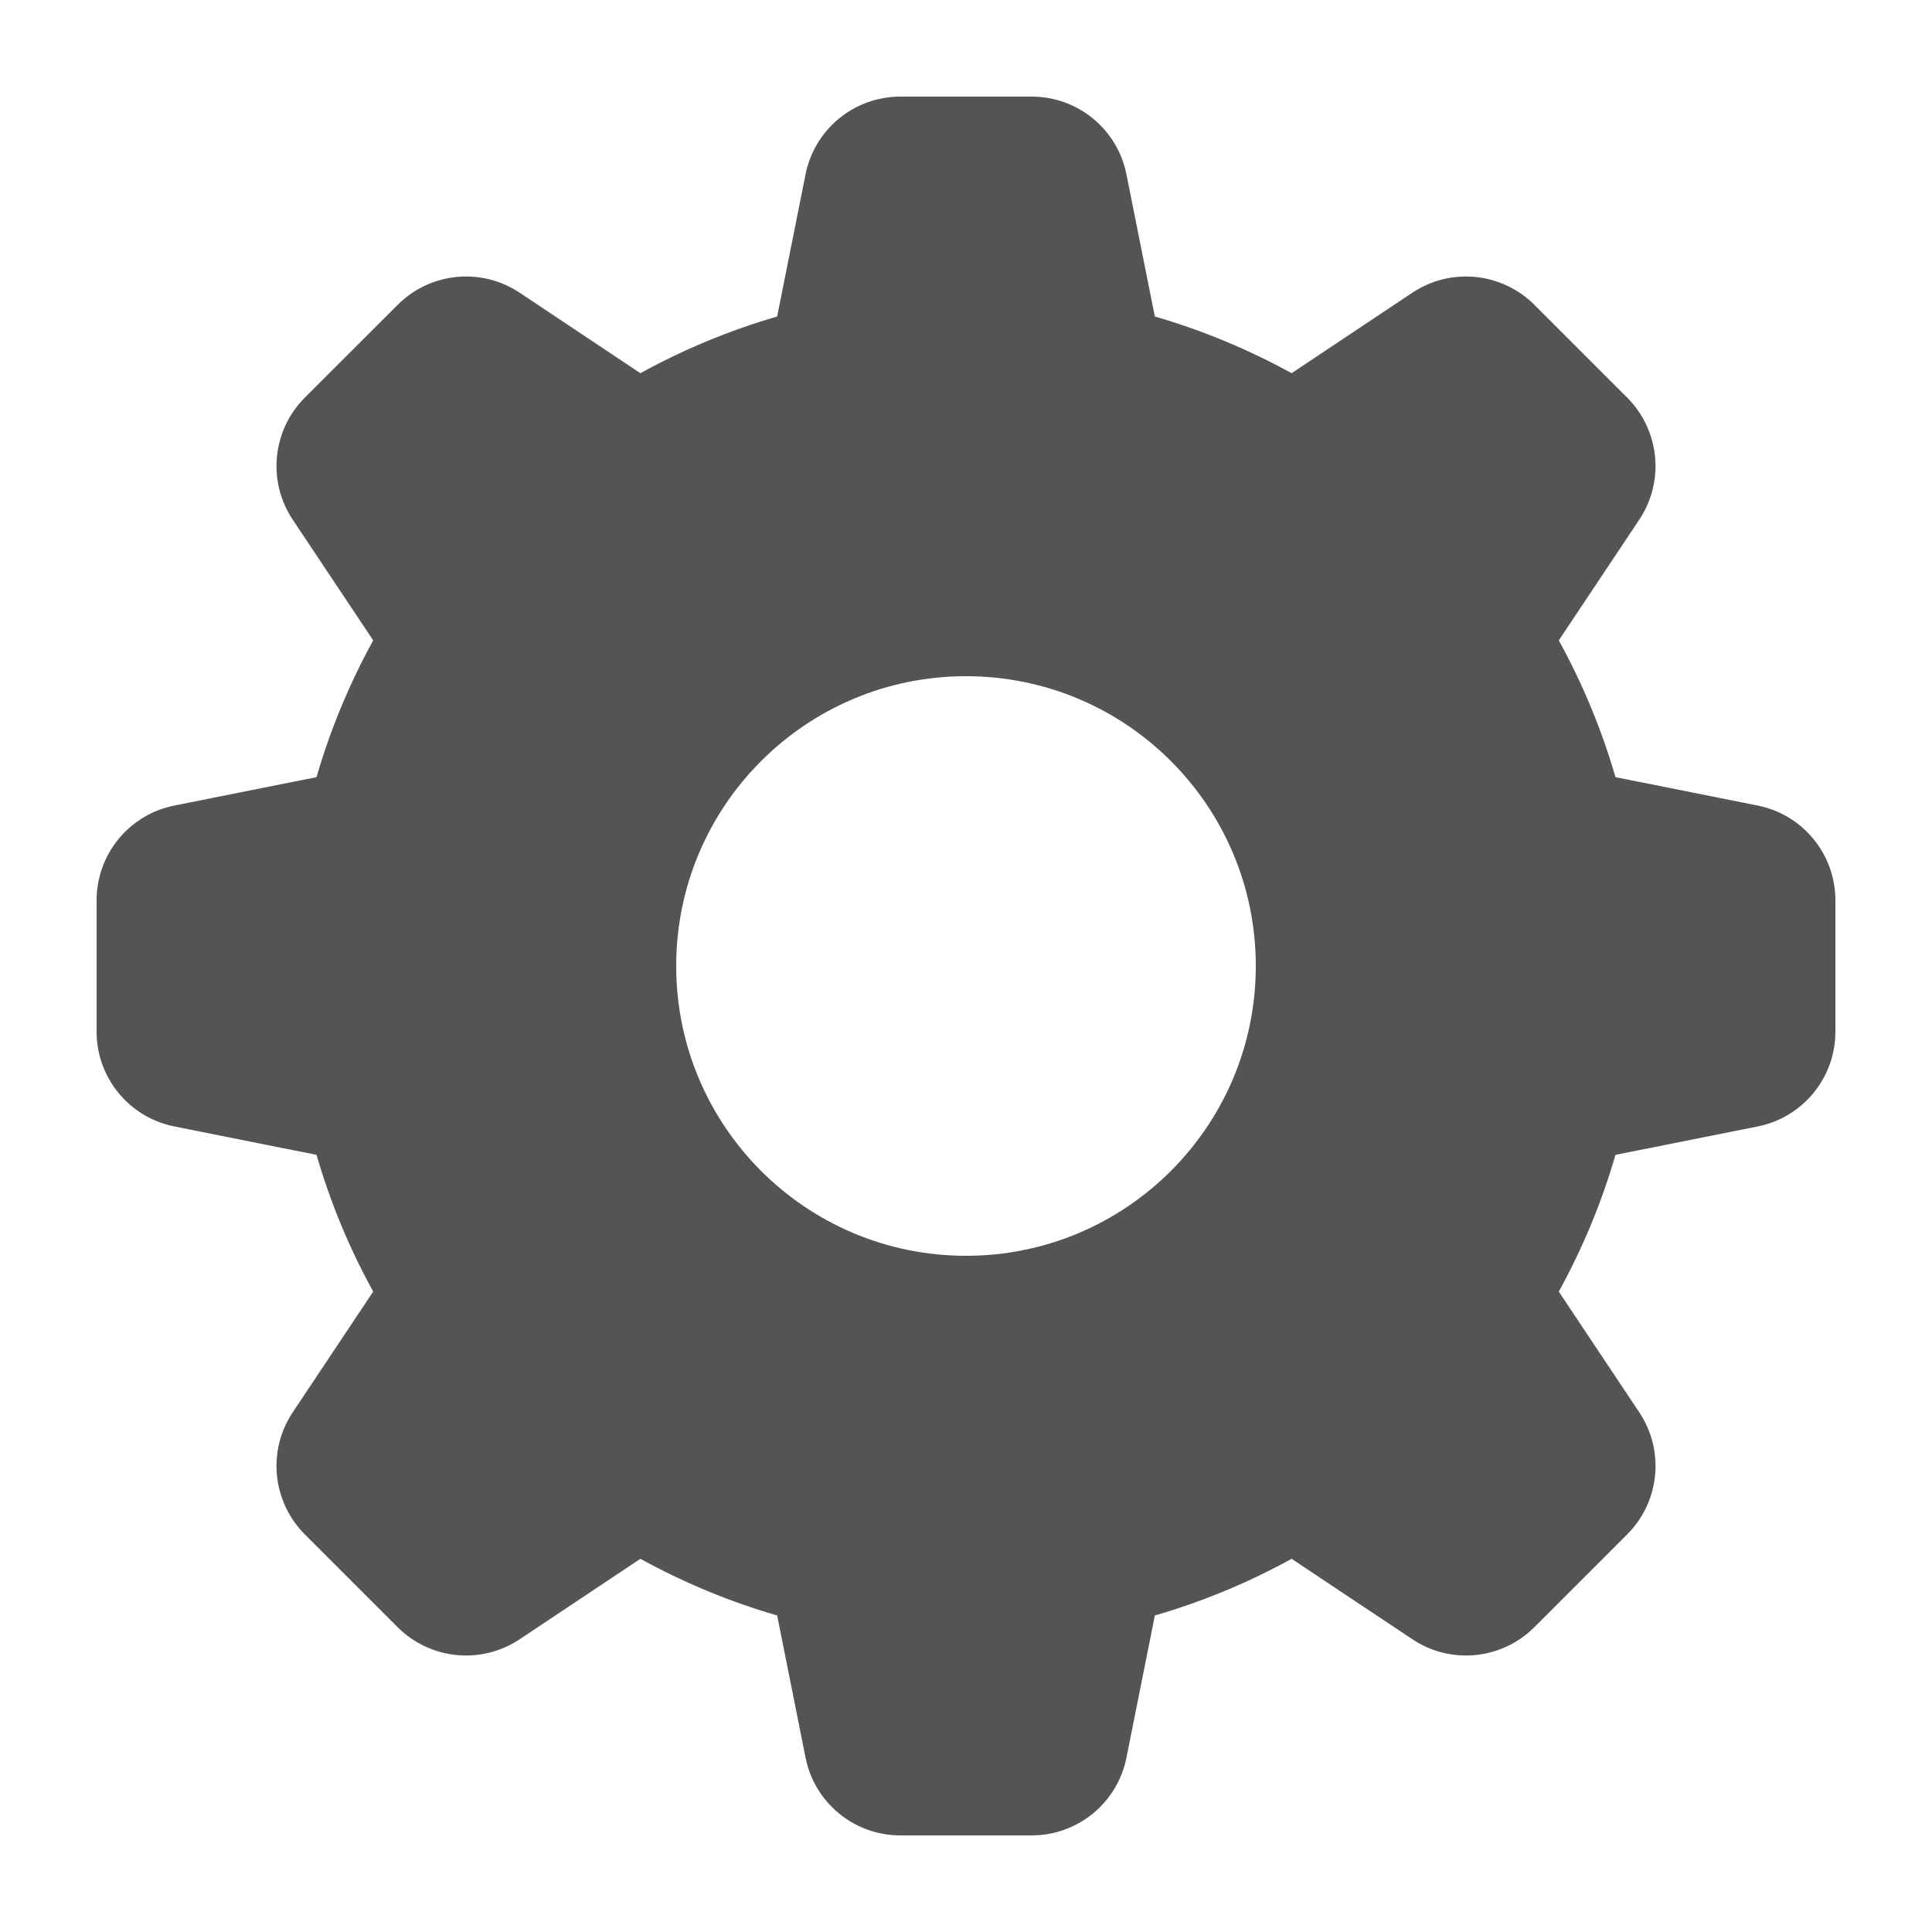 <svg width="24" height="24" viewBox="0 0 24 24" fill="none" xmlns="http://www.w3.org/2000/svg">
<path fill-rule="evenodd" clip-rule="evenodd" d="M10.007 2.165C10.119 1.604 10.612 1.2 11.184 1.2H12.816C13.388 1.2 13.881 1.604 13.993 2.165L14.346 3.932C14.943 4.105 15.512 4.343 16.045 4.636L17.545 3.636C18.021 3.319 18.655 3.382 19.06 3.786L20.214 4.94C20.618 5.345 20.681 5.979 20.364 6.455L19.364 7.955C19.657 8.488 19.895 9.057 20.068 9.654L21.835 10.007C22.396 10.119 22.8 10.612 22.8 11.184V12.816C22.8 13.388 22.396 13.881 21.835 13.993L20.068 14.346C19.895 14.943 19.657 15.511 19.364 16.045L20.364 17.545C20.681 18.021 20.619 18.655 20.214 19.06L19.06 20.214C18.655 20.618 18.021 20.681 17.546 20.364L16.045 19.364C15.512 19.657 14.943 19.895 14.346 20.068L13.993 21.835C13.881 22.396 13.388 22.8 12.816 22.8H11.184C10.612 22.8 10.119 22.396 10.007 21.835L9.654 20.068C9.057 19.895 8.488 19.657 7.955 19.364L6.455 20.364C5.979 20.681 5.345 20.618 4.94 20.214L3.786 19.06C3.382 18.655 3.319 18.021 3.636 17.545L4.636 16.045C4.343 15.512 4.105 14.943 3.932 14.346L2.165 13.993C1.604 13.881 1.2 13.388 1.2 12.816L1.2 11.184C1.2 10.612 1.604 10.119 2.165 10.007L3.932 9.654C4.105 9.057 4.343 8.488 4.636 7.955L3.636 6.455C3.319 5.979 3.382 5.345 3.786 4.94L4.941 3.786C5.345 3.382 5.979 3.319 6.455 3.636L7.955 4.636C8.488 4.343 9.057 4.105 9.654 3.932L10.007 2.165ZM15.6 12C15.6 13.988 13.988 15.6 12 15.6C10.012 15.6 8.4 13.988 8.4 12C8.4 10.012 10.012 8.4 12 8.4C13.988 8.4 15.6 10.012 15.6 12Z" fill="#545356"/>
</svg>
